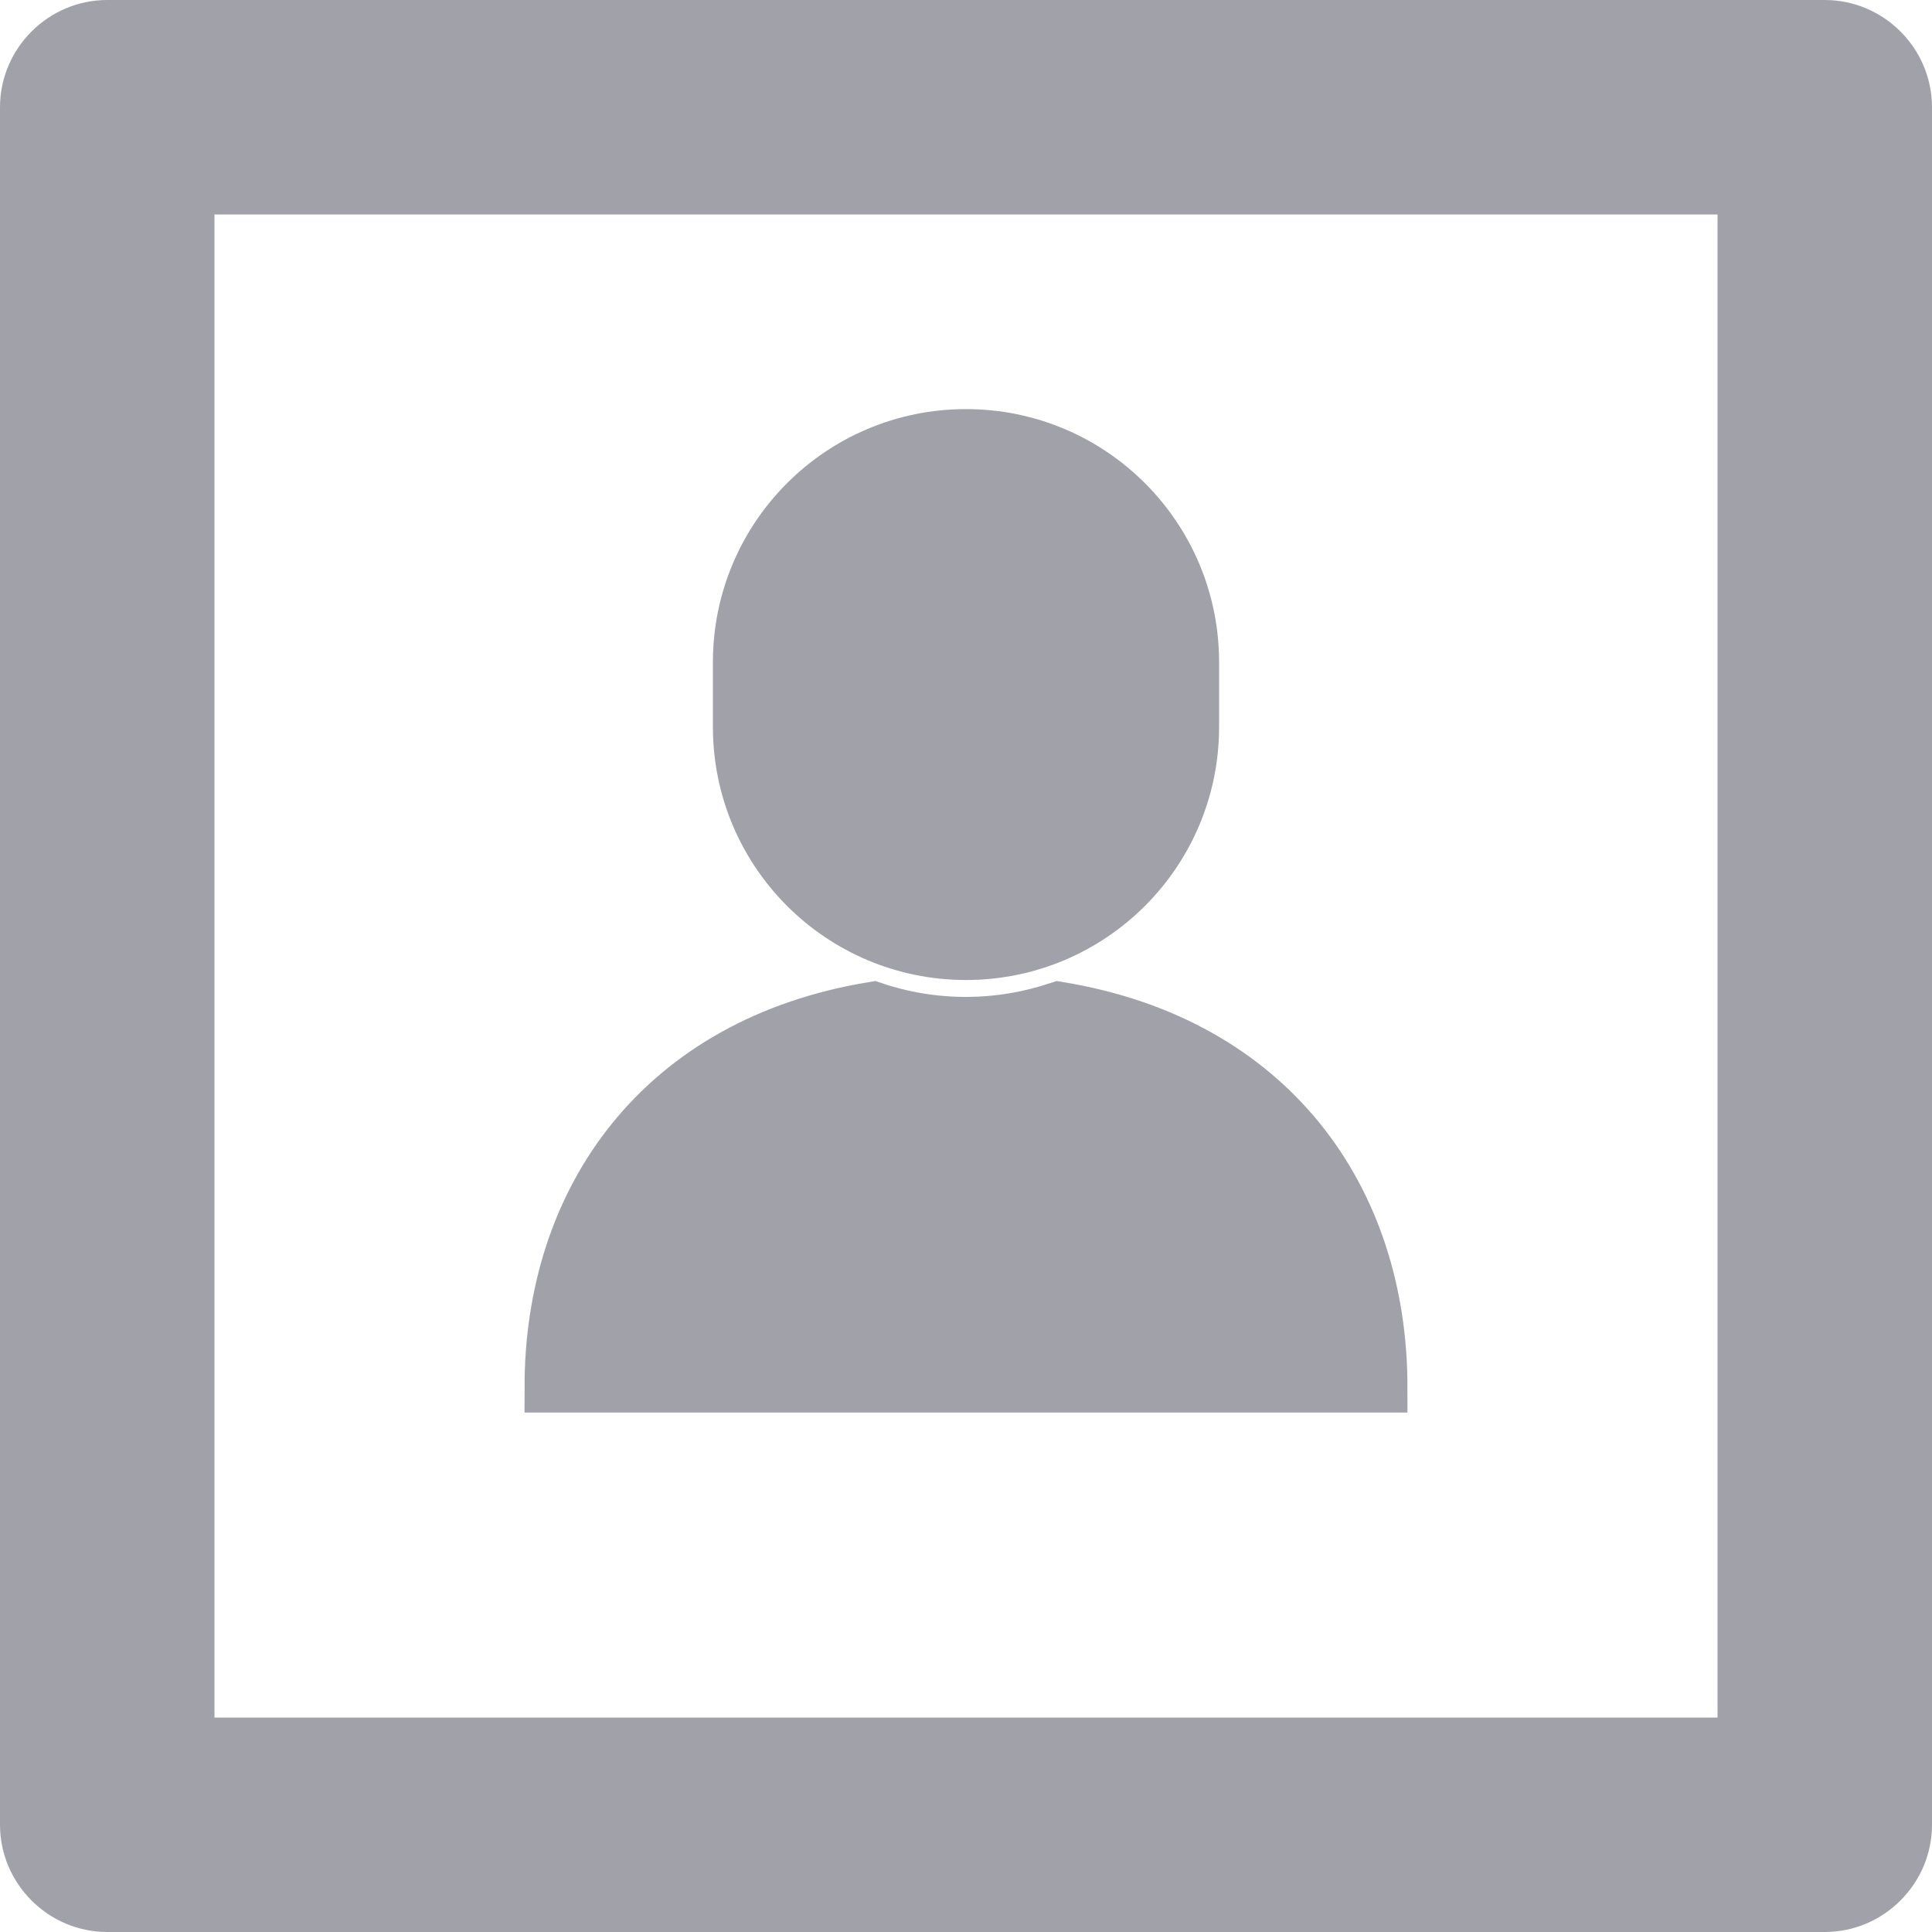 <?xml version="1.0" encoding="UTF-8"?>
<svg id="_x32_" xmlns="http://www.w3.org/2000/svg" version="1.1" viewBox="0 0 800 800">
  <!-- Generator: Adobe Illustrator 29.1.0, SVG Export Plug-In . SVG Version: 2.1.0 Build 142)  -->
  <defs>
    <style>
      .st0, .st1 {
        fill: #a1a1aa;
      }

      .st1 {
        stroke: #a1a1aa;
        stroke-miterlimit: 10;
        stroke-width: 21px;
      }
    </style>
  </defs>
  <g id="SVGRepo_iconCarrier">
    <g>
      <path class="st1" d="M438.4,417c-12.1,4-25,6.3-38.4,6.3s-26.3-2.2-38.4-6.3c-87.9,14.4-133.9,79-133.9,157.4h344.6c0-78.4-46-143-133.9-157.4Z"/>
      <path class="st1" d="M400,395.3c52.1,0,94.3-42.2,94.3-94.3v-26.8c0-52.1-42.2-94.3-94.3-94.3s-94.3,42.2-94.3,94.3v26.8c0,52.1,42.2,94.3,94.3,94.3Z"/>
    </g>
  </g>
  <path class="st0" d="M44.4,0h711.2c24.4,0,44.4,20,44.4,44.4h0v711.2c0,24.4-20,44.4-44.4,44.4H44.4c-24.4,0-44.4-20-44.4-44.4h0V44.4C0,20,20,0,44.4,0h0ZM88.8,88.8v622.4h622.4V88.8s-622.4,0-622.4,0Z"/>
</svg>